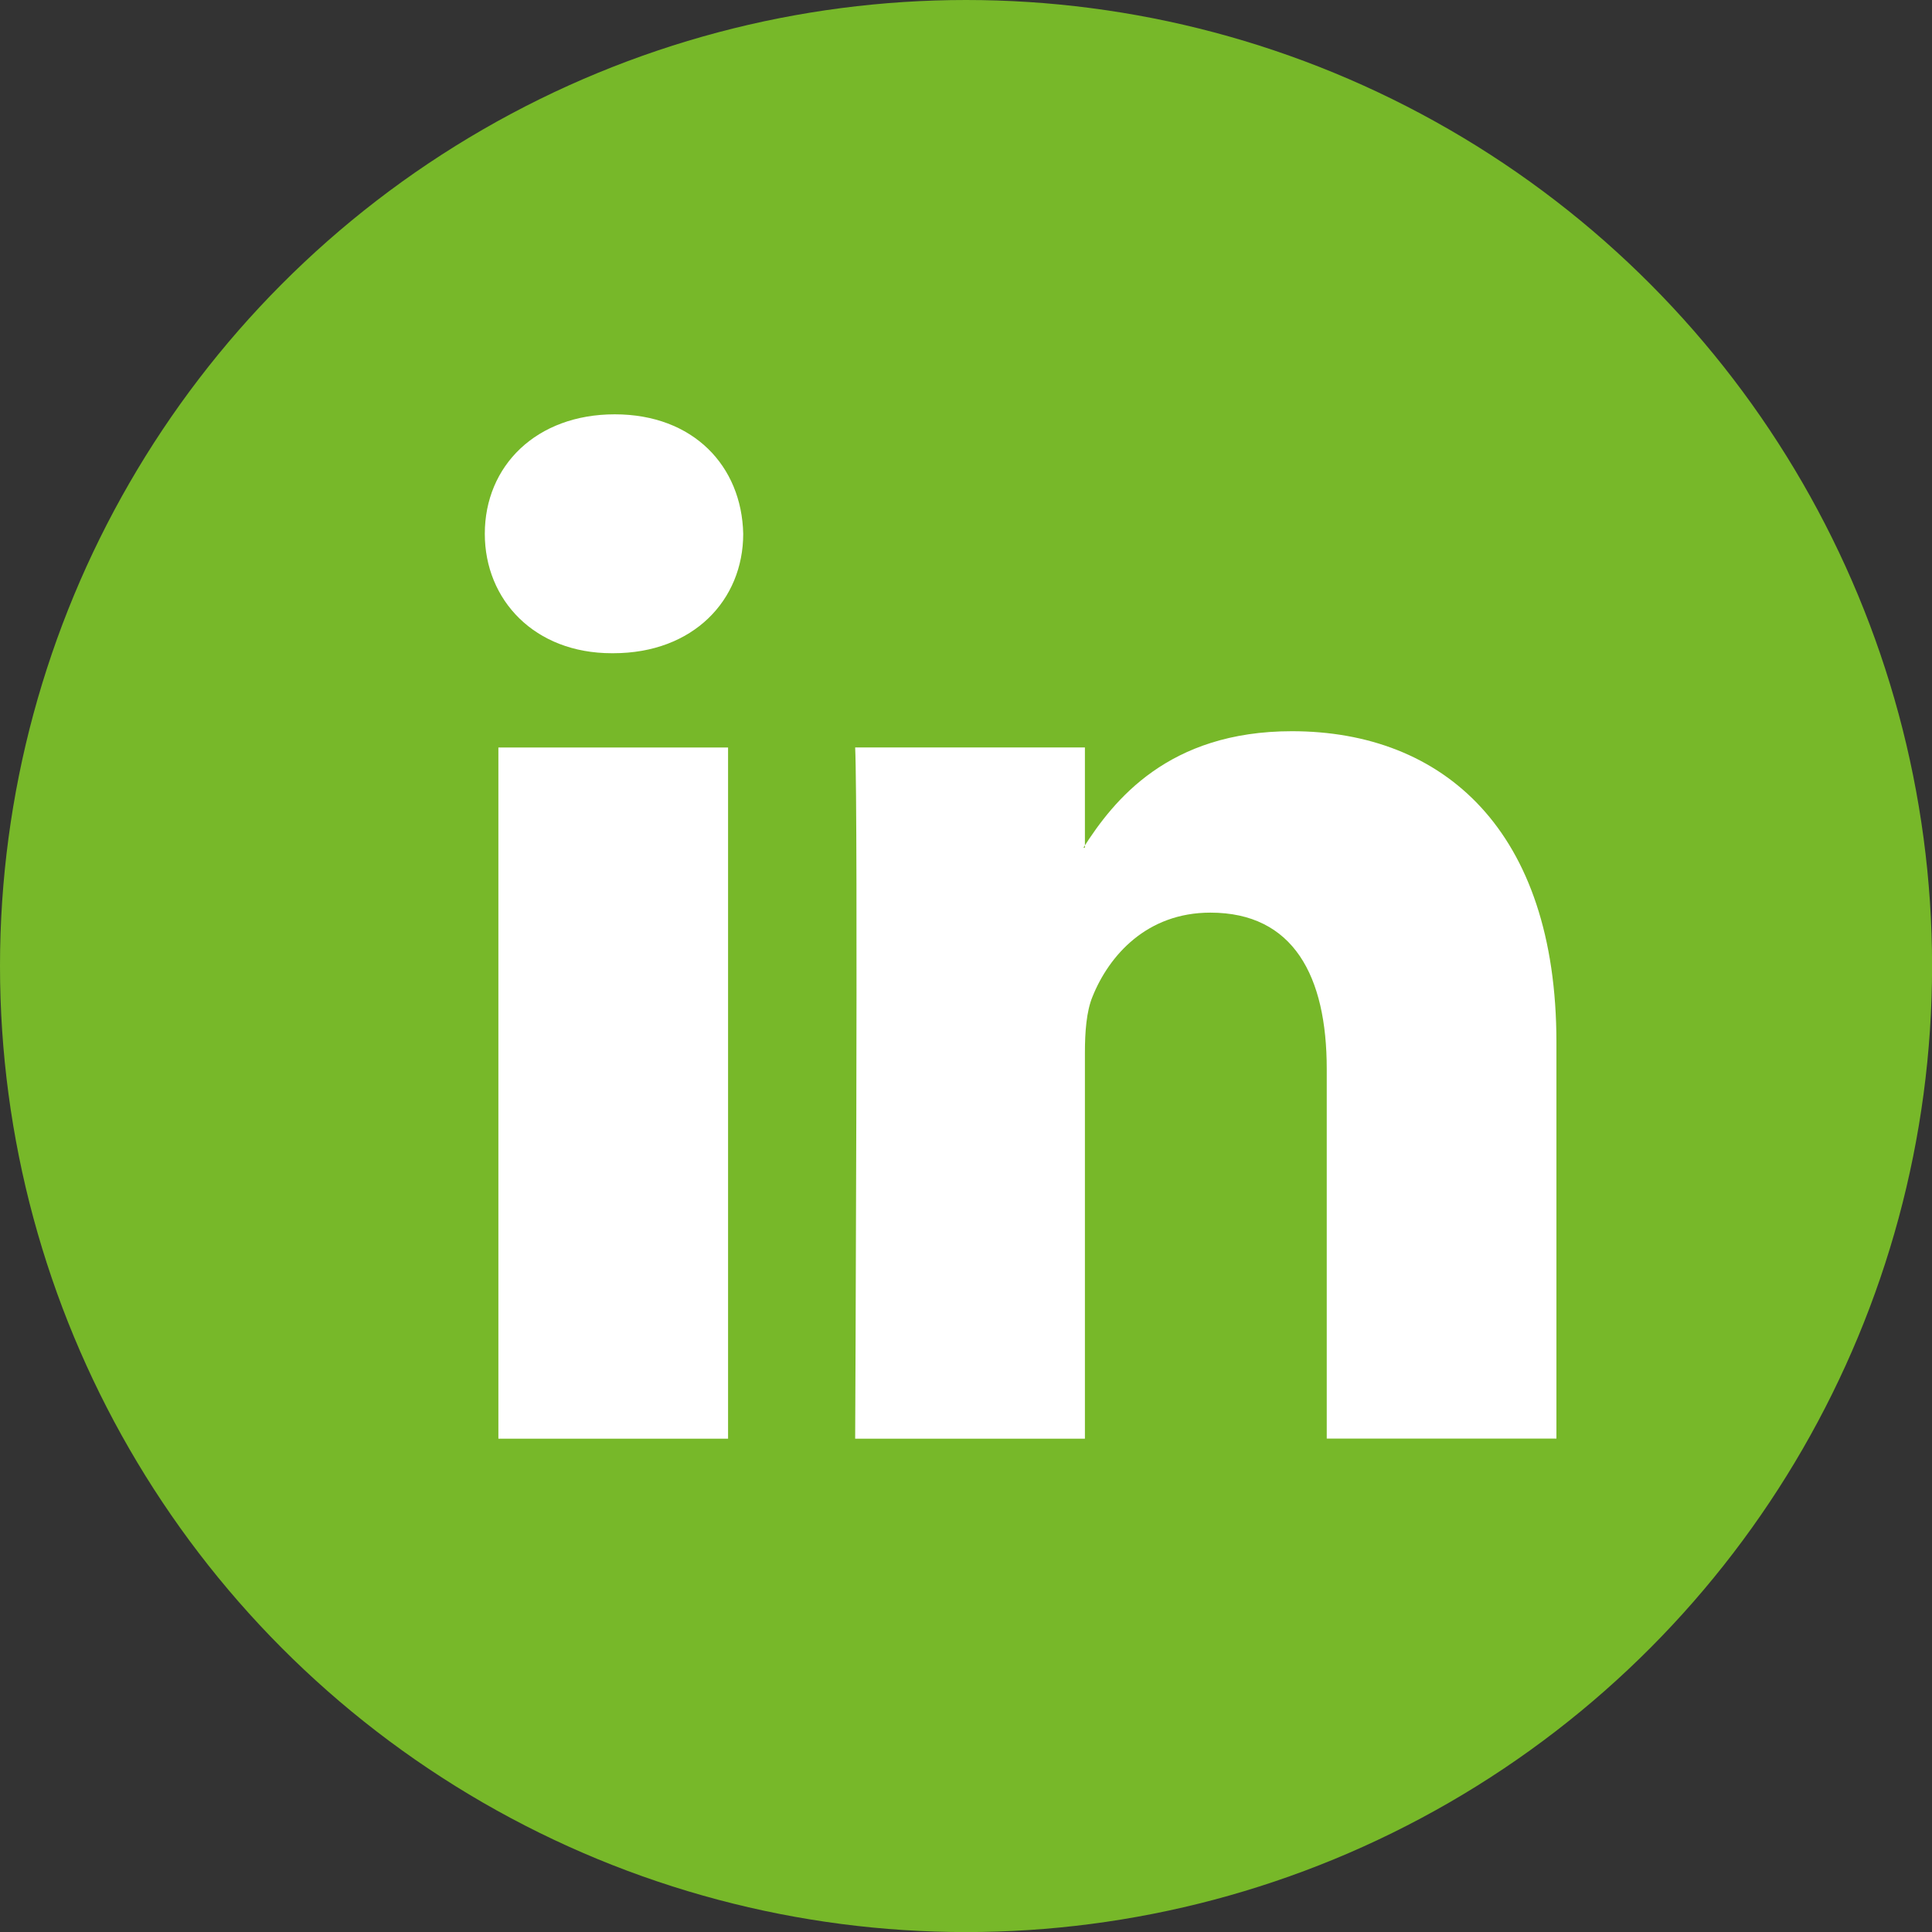 <?xml version="1.0" encoding="utf-8"?>
<!-- Generator: Adobe Illustrator 26.3.1, SVG Export Plug-In . SVG Version: 6.00 Build 0)  -->
<svg version="1.1" id="Layer_1" xmlns="http://www.w3.org/2000/svg" xmlns:xlink="http://www.w3.org/1999/xlink" x="0px" y="0px"
	 viewBox="0 0 270.27 270.27" style="enable-background:new 0 0 270.27 270.27;" xml:space="preserve">
<rect x="0" y="0" width="270.27" height="270.27" fill="#333333" stroke="none"/>
<style type="text/css">
	.st0{fill:#77B829;}
	.st1{fill-rule:evenodd;clip-rule:evenodd;fill:#FFFFFF;}
</style>
<circle class="st0" cx="135.14" cy="135.14" r="135.14"/>
<path class="st1" d="M101.85,201.26v-96.69H69.72v96.69H101.85L101.85,201.26z M85.79,91.38c11.2,0,18.18-7.43,18.18-16.71
	c-0.21-9.48-6.98-16.71-17.97-16.71c-10.99,0-18.18,7.22-18.18,16.71c0,9.28,6.97,16.71,17.76,16.71H85.79L85.79,91.38z"/>
<path class="st1" d="M119.63,201.26h32.14v-53.99c0-2.89,0.21-5.78,1.06-7.84c2.32-5.78,7.61-11.76,16.49-11.76
	c11.63,0,16.28,8.87,16.28,21.86v51.72h32.13v-55.44c0-29.7-15.85-43.52-37-43.52c-17.34,0-24.95,9.69-29.17,16.29h0.21v-14.02
	h-32.14C120.06,113.64,119.63,201.26,119.63,201.26L119.63,201.26z"/>
</svg>
